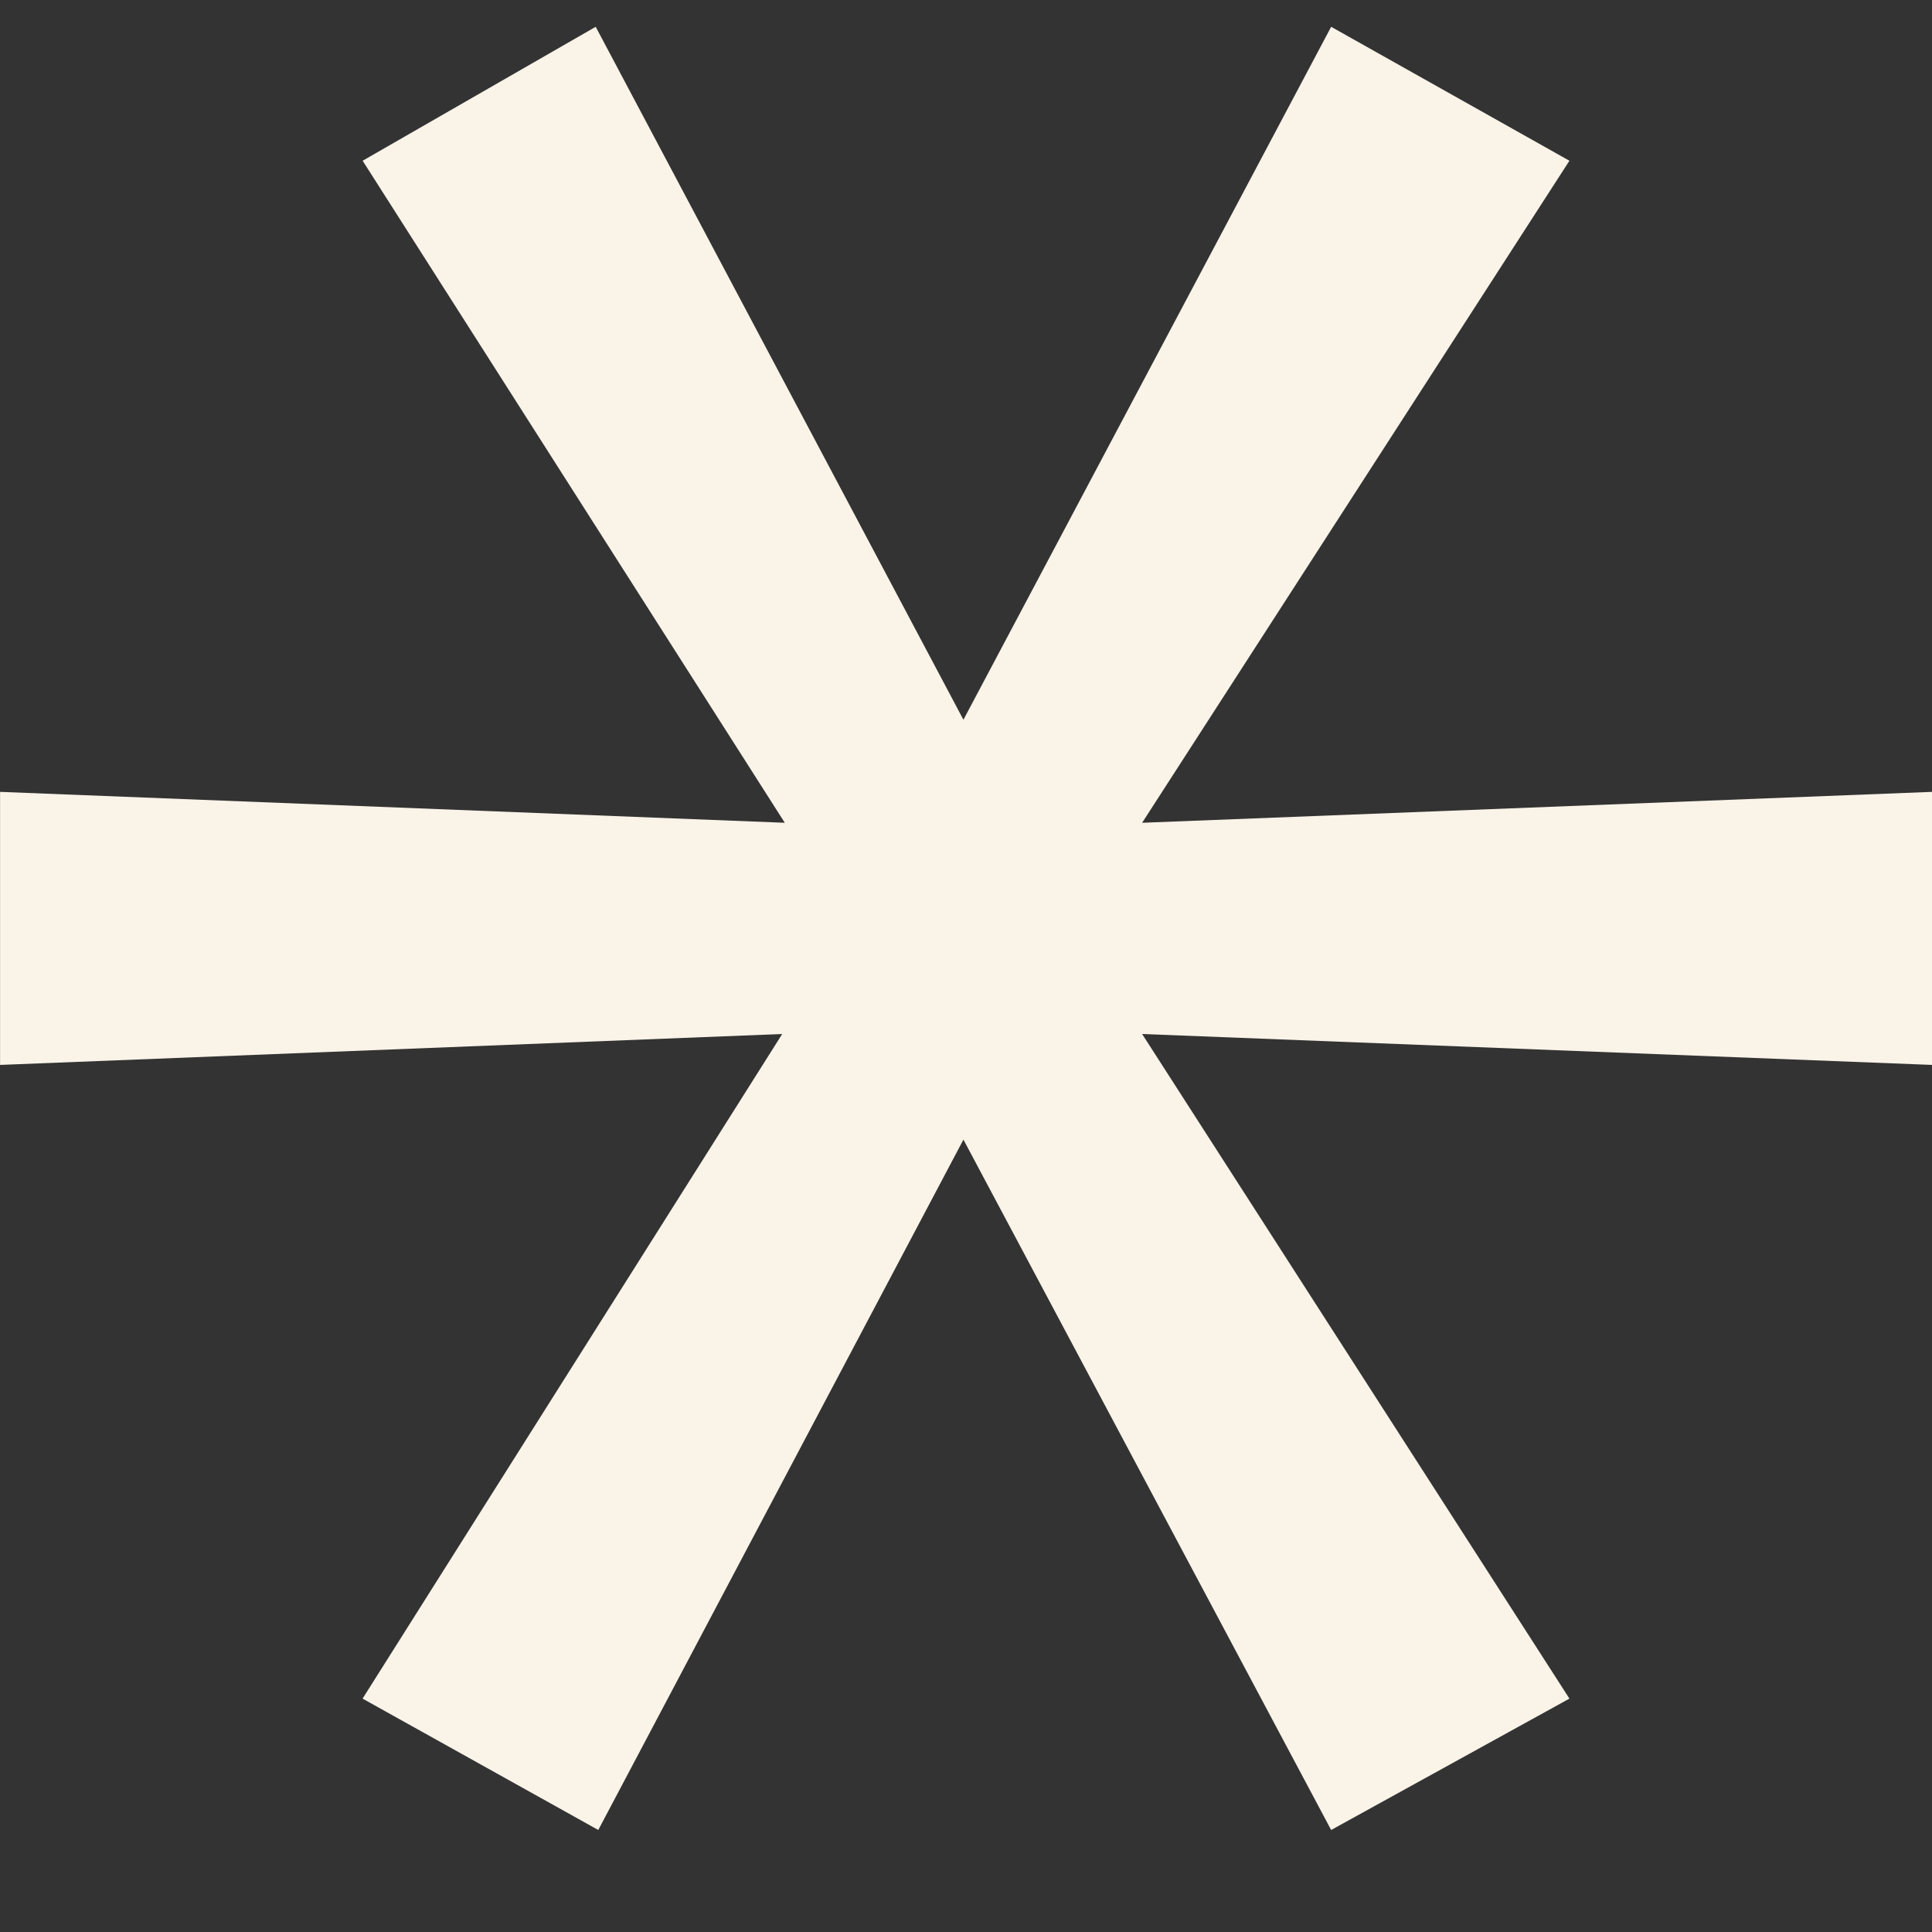 <svg xmlns="http://www.w3.org/2000/svg" xmlns:xlink="http://www.w3.org/1999/xlink" width="30" height="30" viewBox="0 0 30 30"><rect x="0" y="0" width="30" height="30" fill="#333333" stroke="none"/><defs><style>.a{fill:#fff;stroke:#707070;}.b{clip-path:url(#a);}.c{fill:#f9f3e8;}</style><clipPath id="a"><rect class="a" width="30" height="30" transform="translate(1820 695)"></rect></clipPath></defs><g class="b" transform="translate(-1820 -695)"><path class="c" d="M-71.208-137.764l2.04-3.66-10.72-5.67,10.72-5.71-2.04-3.7-10.32,6.635.48-12.265h-4.24l.48,12.265-10.28-6.635-2.08,3.7,10.76,5.71-10.76,5.71,2.08,3.619,10.28-6.555-.48,12.185h4.24l-.48-12.145Z" transform="translate(1687.866 792.584) rotate(90)"></path></g></svg>